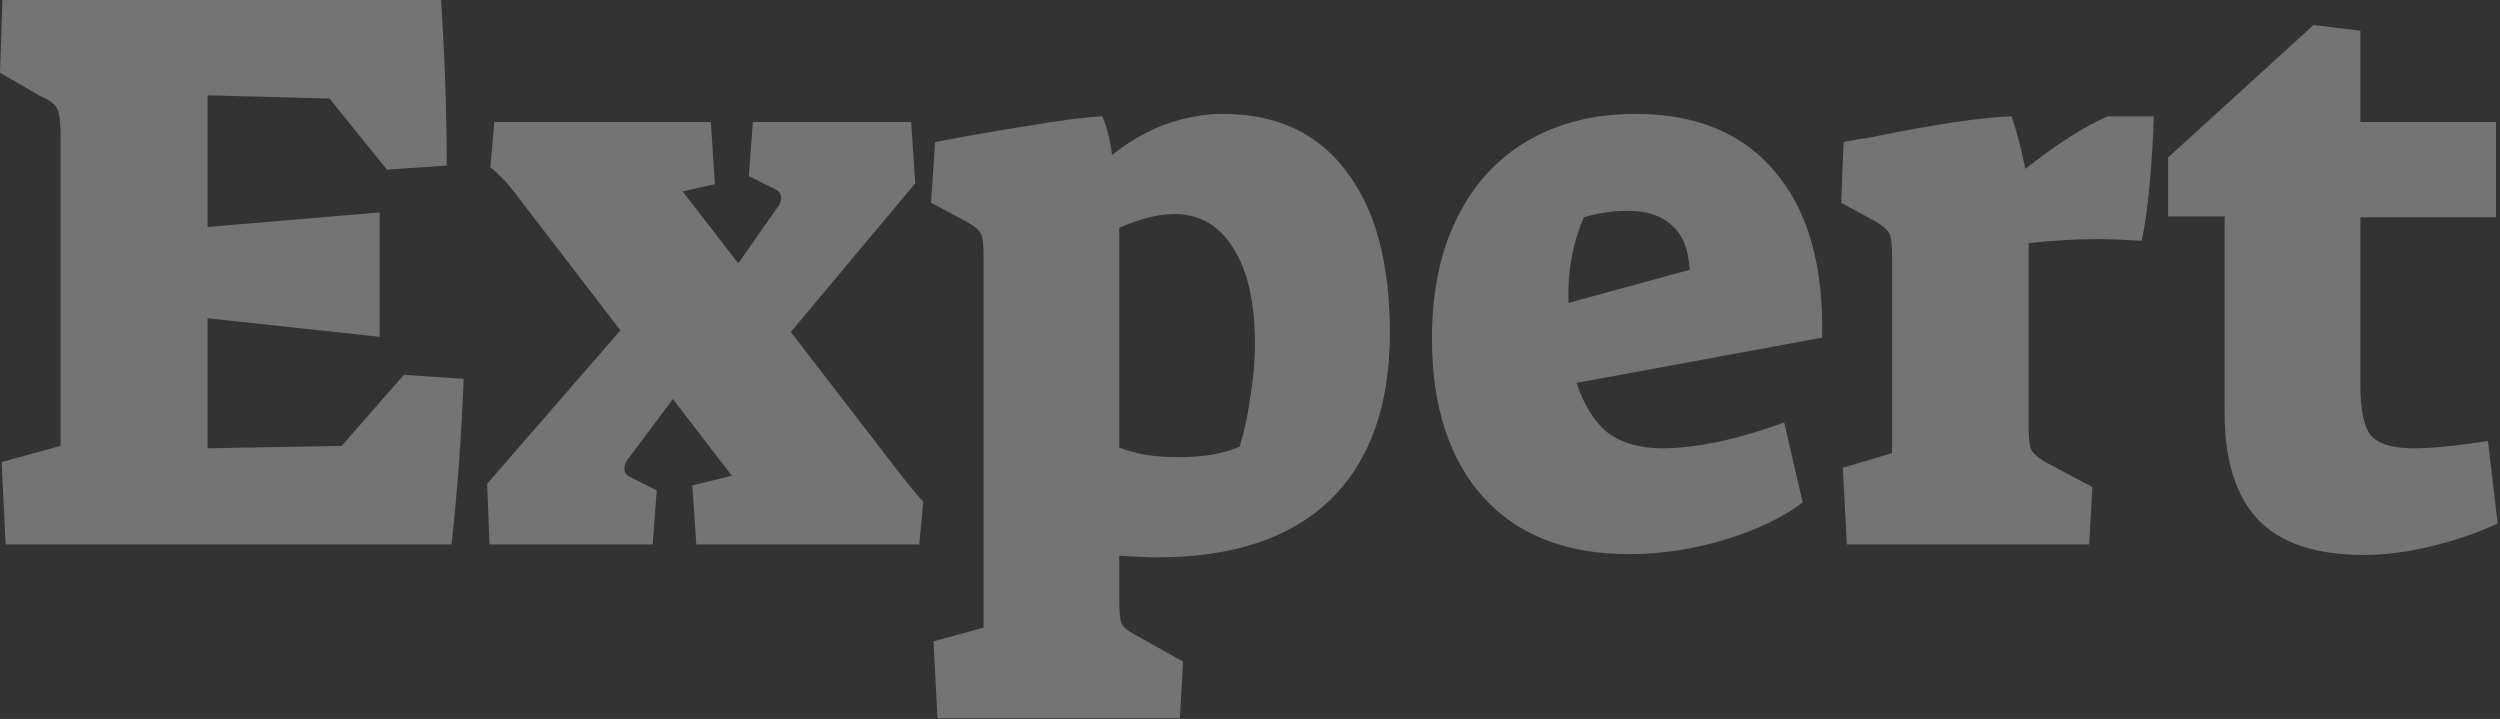 <svg width="619" height="178" viewBox="0 0 619 178" fill="none" xmlns="http://www.w3.org/2000/svg">
<rect x="0" y="0" width="619" height="178" fill="#333333" stroke="none"/>
<g style="mix-blend-mode:soft-light" opacity="0.32">
<path d="M0.4 114.4L15 110.4V33.8C15 30.333 14.733 28.067 14.2 27C13.667 25.8 12.267 24.733 10 23.8L7.45058e-08 18L0.6 -0H109.2C110.133 14 110.6 27.666 110.6 41L95.8 42L81.6 24.4L51.4 23.6V56.2L94 52.6V83.4L51.4 78.8V111L84.6 110.4L100 92.8L114.8 93.8C114.267 107.8 113.267 121.466 111.8 134.8H1.4L0.4 114.4ZM120.609 119.8L153.609 81.8L127.209 47.4C125.876 45.666 124.676 44.333 123.609 43.4C122.543 42.333 121.809 41.666 121.409 41.4L122.409 30.2H176.009L177.009 45.6L169.009 47.4L182.809 65.2L192.609 51.2C193.143 50.533 193.409 49.8 193.409 49C193.409 48.066 193.009 47.4 192.209 47L185.409 43.6L186.409 30.2H225.609L226.609 45.4L195.809 82.2L222.609 117C225.543 120.733 227.543 123.133 228.609 124.2L227.609 134.8H172.409L171.409 120.2L181.209 117.8L166.609 98.8L155.409 113.8C154.876 114.466 154.609 115.2 154.609 116C154.609 116.933 155.009 117.6 155.809 118L162.609 121.4L161.609 134.8H121.209L120.609 119.8ZM231.131 158.8L243.531 155.4V63.6C243.531 60.666 243.331 58.8 242.931 58C242.531 57.066 241.398 56.066 239.531 55L230.531 50.2L231.531 35.2C232.198 35.066 232.865 34.933 233.531 34.8C234.198 34.666 234.931 34.533 235.731 34.4C241.998 33.2 248.598 32.066 255.531 31C262.598 29.8 268.398 29.067 272.931 28.8C274.131 31.6 274.931 34.8 275.331 38.4C279.465 35.066 283.865 32.533 288.531 30.8C293.331 29.067 298.065 28.2 302.731 28.2C316.065 28.2 326.265 32.933 333.331 42.4C340.531 51.733 344.131 65.067 344.131 82.4C344.131 100.4 339.198 114.2 329.331 123.8C319.465 133.266 305.198 138 286.531 138C284.531 138 281.398 137.866 277.131 137.6V148.6C277.131 151.533 277.331 153.466 277.731 154.4C278.131 155.333 279.265 156.266 281.131 157.2L292.931 163.8L292.131 177.8H232.131L231.131 158.8ZM291.731 113.2C297.998 113.2 303.065 112.333 306.931 110.6C307.998 107.266 308.865 103.266 309.531 98.6C310.331 93.8 310.731 89.333 310.731 85.2C310.731 74.933 308.931 67 305.331 61.4C301.865 55.8 296.998 53 290.731 53C286.865 53 282.331 54.133 277.131 56.4V110.8C280.998 112.4 285.865 113.2 291.731 113.2ZM403.355 137.2C387.755 137.2 375.688 132.466 367.155 123C358.755 113.533 354.555 100.466 354.555 83.8C354.555 72.2 356.621 62.267 360.755 54C364.888 45.6 370.755 39.2 378.355 34.8C385.955 30.4 394.821 28.2 404.955 28.2C420.021 28.2 431.555 33 439.555 42.6C447.688 52.2 451.555 65.867 451.155 83.6L390.355 94.8C392.221 100.4 394.821 104.533 398.155 107.2C401.621 109.733 406.155 111 411.755 111C415.621 111 420.221 110.466 425.555 109.4C430.888 108.2 436.288 106.6 441.755 104.6L446.355 124.4C441.421 128.133 435.021 131.2 427.155 133.6C419.288 136 411.355 137.2 403.355 137.2ZM418.355 66.8C418.088 61.733 416.621 58.066 413.955 55.8C411.421 53.4 407.821 52.2 403.155 52.2C399.288 52.2 395.621 52.733 392.155 53.8C389.355 60.333 388.088 67.4 388.355 75L418.355 66.8ZM456.275 115.8L468.475 112.2V63.6C468.475 60.666 468.275 58.8 467.875 58C467.475 57.066 466.408 56.066 464.675 55L455.875 50.2L456.475 35.2C458.742 34.666 460.675 34.333 462.275 34.2C478.408 30.866 490.342 29.067 498.075 28.8C499.275 32.267 500.408 36.6 501.475 41.8C509.475 35.533 516.275 31.2 521.875 28.8H533.275C533.142 33.867 532.808 39.4 532.275 45.4C531.742 51.267 531.075 56 530.275 59.6C525.475 59.333 521.942 59.2 519.675 59.2C514.075 59.2 508.275 59.533 502.275 60.2V105.6C502.275 108.4 502.475 110.266 502.875 111.2C503.275 112.133 504.342 113.133 506.075 114.2L518.075 120.6L517.275 134.8H457.275L456.275 115.8ZM585.22 137.4C573.487 137.4 564.82 134.533 559.22 128.8C553.62 122.933 550.82 114.066 550.82 102.2V53.6H536.82V39L572.82 6.2L584.42 7.6V30.2H618.02V53.8H584.42V95C584.42 101.4 585.287 105.666 587.02 107.8C588.887 109.933 592.42 111 597.62 111C602.02 111 608.154 110.4 616.02 109.2L618.42 129.6C613.62 131.866 608.22 133.733 602.22 135.2C596.354 136.666 590.687 137.4 585.22 137.4Z" fill="white"/>
</g>
</svg>
